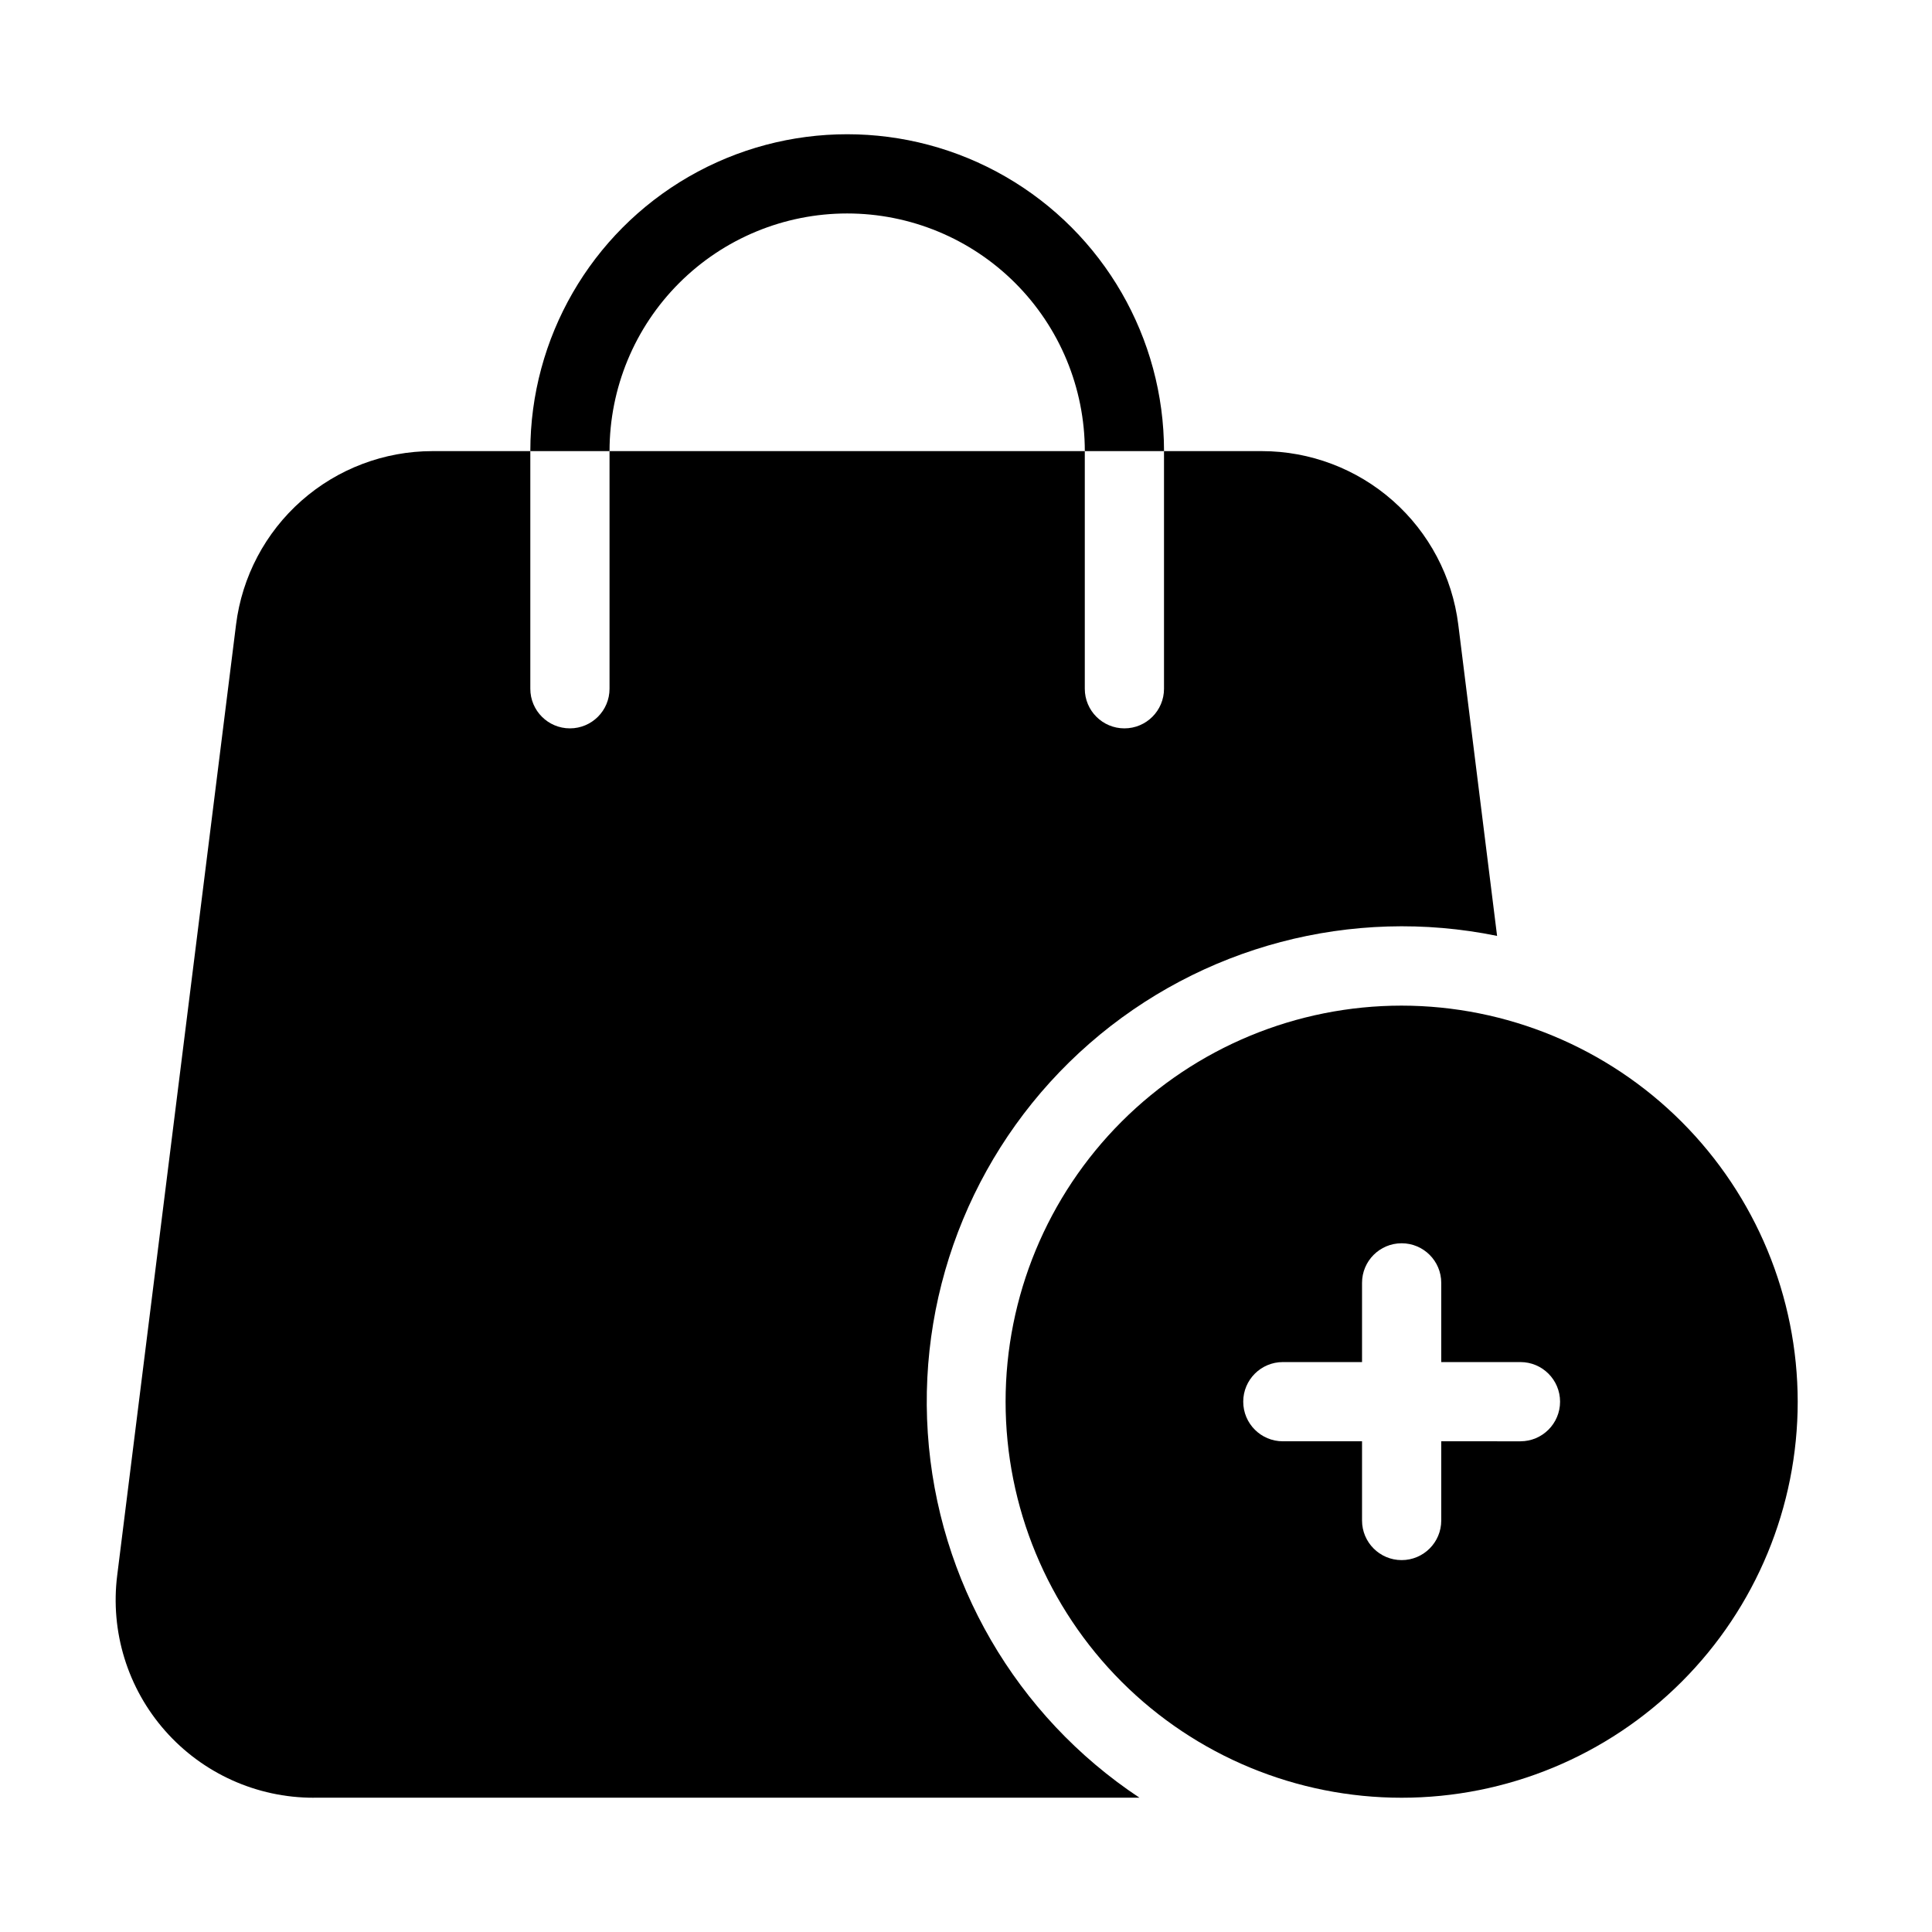 <?xml version="1.0" encoding="UTF-8"?>
<!-- The Best Svg Icon site in the world: iconSvg.co, Visit us! https://iconsvg.co -->
<svg fill="#000000" width="800px" height="800px" version="1.1" viewBox="144 144 512 512" xmlns="http://www.w3.org/2000/svg">
 <g>
  <path d="m227.13 620.41h218.84c-32.75-21.703-53.492-57.445-56.094-96.645-2.602-39.203 13.238-77.371 42.828-103.21 29.594-25.84 69.551-36.395 108.04-28.531l-10.285-82.5c-1.586-12.691-7.75-24.367-17.34-32.832-9.586-8.465-21.934-13.137-34.723-13.141h-25.922v62.977c0 5.797-4.699 10.496-10.496 10.496s-10.496-4.699-10.496-10.496v-62.977h-125.95v62.977c0 5.797-4.699 10.496-10.496 10.496-5.797 0-10.496-4.699-10.496-10.496v-62.977h-25.926c-12.789 0.004-25.137 4.676-34.723 13.141-9.586 8.465-15.754 20.141-17.336 32.832l-31.488 251.91v-0.004c-1.891 14.941 2.738 29.969 12.703 41.258 9.961 11.289 24.297 17.746 39.355 17.73z"/>
  <path d="m368.51 200.57c16.699 0 32.719 6.633 44.531 18.445 11.809 11.809 18.445 27.828 18.445 44.531h20.992c0-30-16.008-57.719-41.984-72.719-25.98-15-57.988-15-83.969 0-25.98 15-41.984 42.719-41.984 72.719h20.992c0-16.703 6.633-32.723 18.445-44.531 11.809-11.812 27.828-18.445 44.531-18.445z"/>
  <path d="m515.45 410.5c-27.836 0-54.531 11.059-74.215 30.742-19.684 19.684-30.742 46.379-30.742 74.215 0 27.84 11.059 54.535 30.742 74.219 19.684 19.684 46.379 30.742 74.215 30.742 27.84 0 54.535-11.059 74.219-30.742s30.742-46.379 30.742-74.219c-0.031-27.824-11.098-54.504-30.773-74.184-19.68-19.676-46.359-30.746-74.188-30.773zm31.488 115.46-20.992-0.004v20.992c0 5.797-4.699 10.496-10.496 10.496s-10.496-4.699-10.496-10.496v-20.992h-20.992c-5.793 0-10.492-4.699-10.492-10.496s4.699-10.496 10.492-10.496h20.992v-20.992c0-5.793 4.699-10.492 10.496-10.492s10.496 4.699 10.496 10.492v20.992h20.992c5.797 0 10.496 4.699 10.496 10.496s-4.699 10.496-10.496 10.496z"/>
 </g>
</svg>